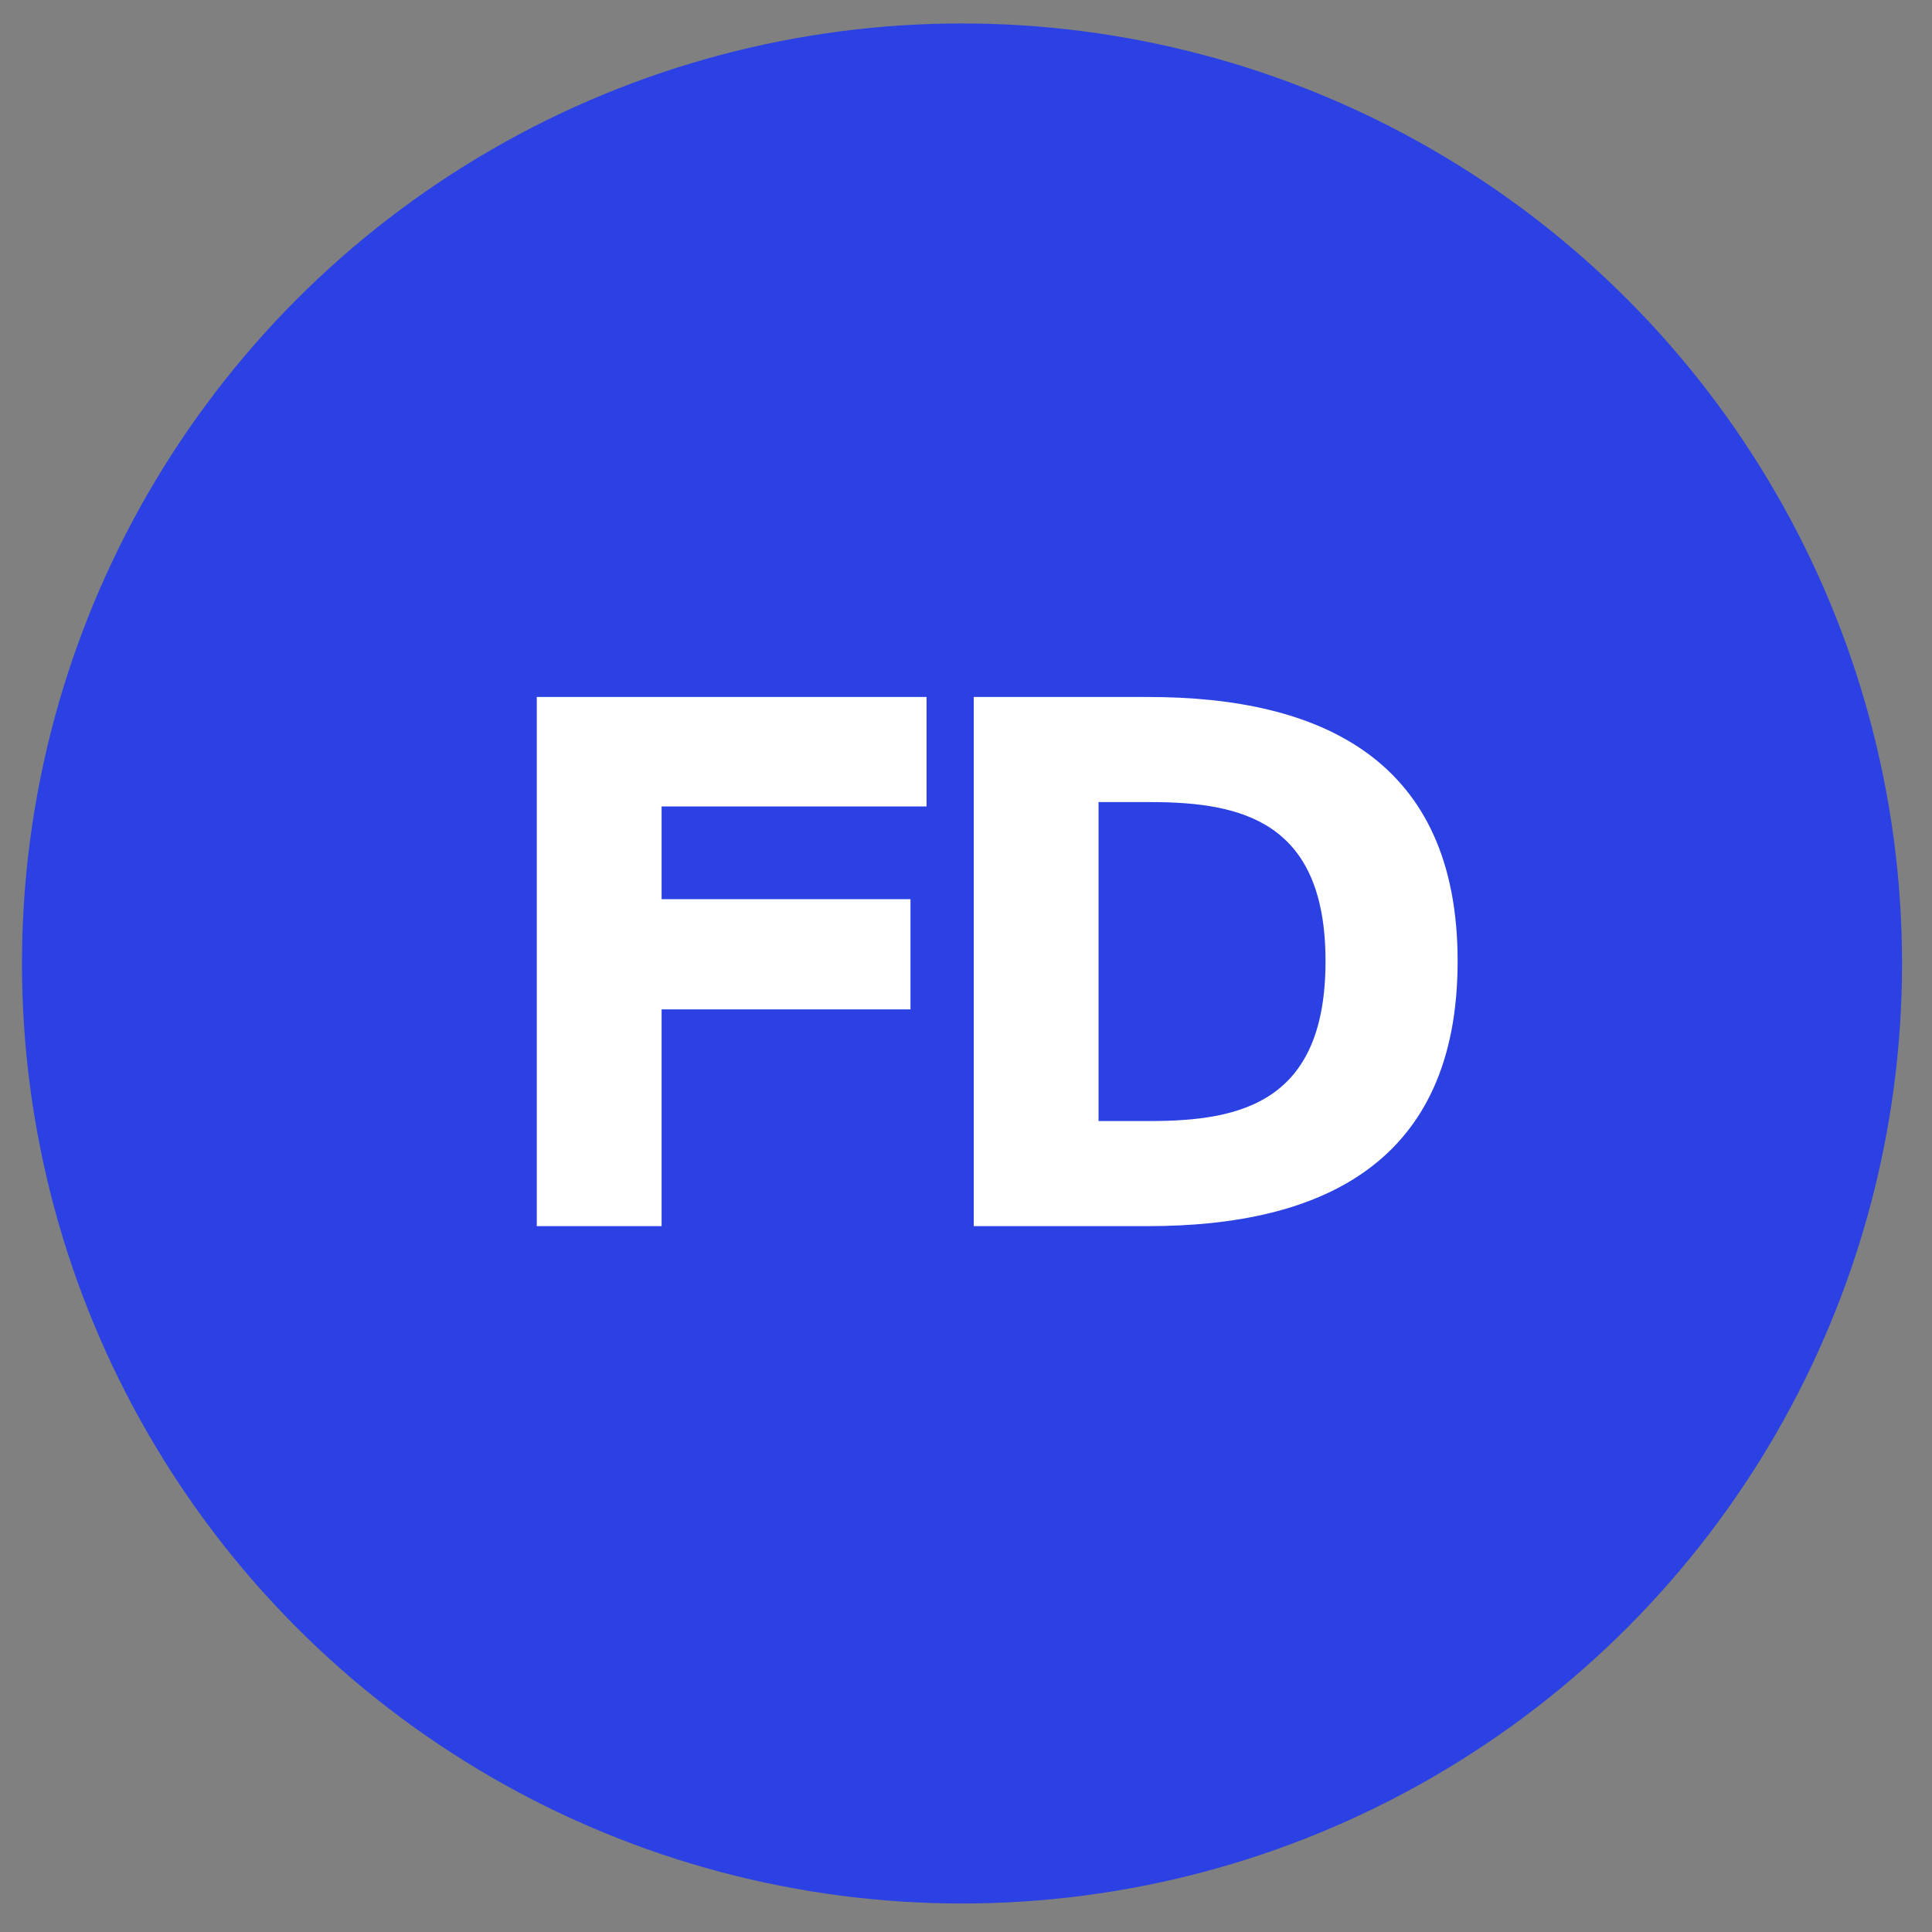 <svg width="45" height="45" viewBox="0 0 45 45" fill="none" xmlns="http://www.w3.org/2000/svg">
<rect x="0" y="0" width="45" height="45" fill="#808080" stroke="none"/>
<circle cx="22.407" cy="22.441" r="21.895" fill="#2B41E3"/>
<path d="M12.503 16.234H21.581V18.784H15.41V20.943H21.207V23.51H15.41V28.559H12.503V16.234ZM26.743 16.234C30.772 16.234 33.951 17.696 33.951 22.388C33.951 27.097 30.772 28.559 26.743 28.559H22.68V16.234H26.743ZM26.794 18.682H25.587V26.111H26.794C28.936 26.111 30.874 25.652 30.874 22.388C30.874 19.141 28.936 18.682 26.794 18.682Z" fill="white"/>
</svg>
